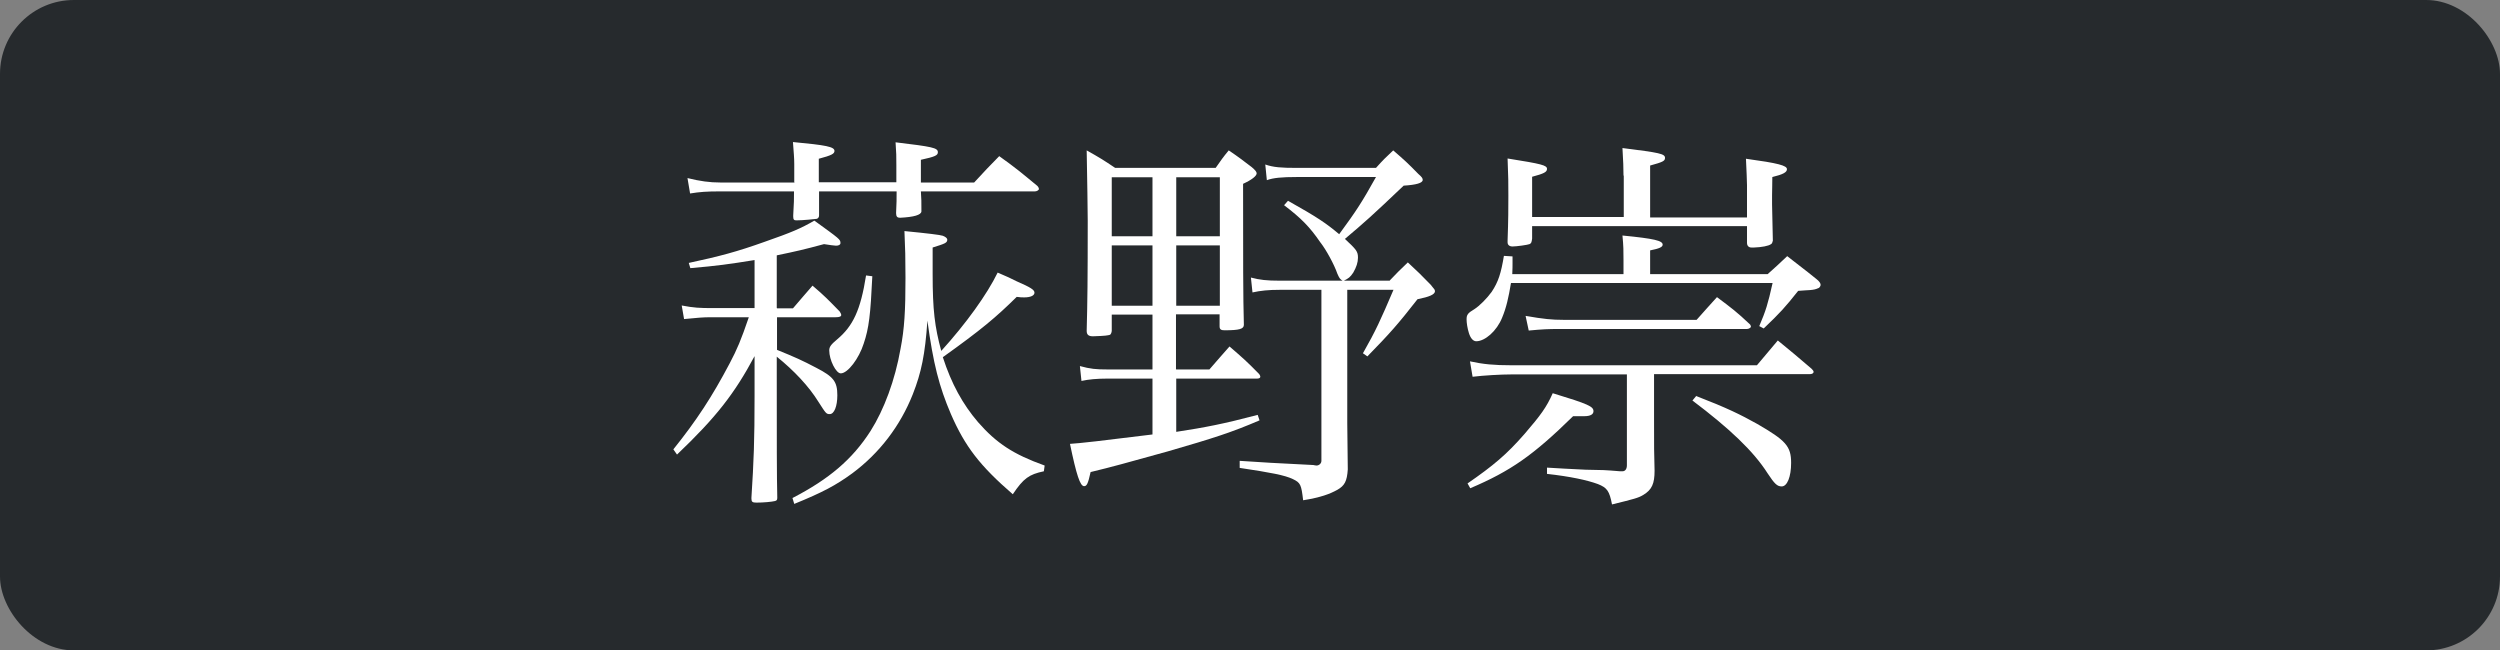 <?xml version="1.0" encoding="UTF-8"?>
<svg id="_レイヤー_2" data-name="レイヤー 2" xmlns="http://www.w3.org/2000/svg" viewBox="0 0 95.75 24.91">
  <rect x="0" y="0" width="95.75" height="24.91" fill="#808080" stroke="none"/>
  <defs>
    <style>
      .cls-1 {
        fill: #fff;
      }

      .cls-2 {
        fill: #262a2d;
      }
    </style>
  </defs>
  <g id="_レイヤー_2-2" data-name="レイヤー 2">
    <g>
      <rect class="cls-2" width="95.75" height="24.91" rx="2.83" ry="2.83"/>
      <g>
        <path class="cls-1" d="M29.76,11.81h.61c.33-.39.44-.51.75-.87.47.4.6.54,1.04.99.04.06.06.11.06.13,0,.06-.06.09-.21.09h-2.25v1.25c.69.28.96.4,1.51.69.66.34.8.53.8,1.05,0,.42-.12.72-.29.72-.14,0-.15-.03-.44-.48-.36-.58-.92-1.18-1.59-1.72v.69c0,2.47,0,3.97.02,4.71,0,.09-.02.11-.09.13-.12.03-.44.06-.71.06-.15,0-.19-.03-.19-.15v-.04c.09-1.41.12-2.18.12-3.9v-1.52c-.77,1.44-1.47,2.34-2.97,3.77l-.14-.2c.89-1.11,1.48-2.01,2.16-3.3.28-.53.43-.88.73-1.76h-1.42c-.38,0-.51.02-1.06.07l-.09-.52c.47.09.68.1,1.21.1h1.58v-1.84c-.99.16-1.42.22-2.46.31l-.06-.2c1.17-.25,1.85-.43,2.91-.81,1.03-.36,1.38-.51,1.9-.81.98.71,1,.72,1,.86,0,.06-.06.1-.17.1-.06,0-.27-.03-.46-.06-.78.21-1.04.27-1.81.43v2.01ZM30.42,6.98v-.69c0-.25-.02-.43-.05-.85,1.27.12,1.59.18,1.59.34,0,.11-.11.17-.6.3v.9h2.97v-.65c0-.34,0-.48-.03-.88,1.41.17,1.62.21,1.62.38,0,.12-.1.17-.65.29v.87h2.04c.42-.46.56-.6.96-1.01.63.45.83.62,1.46,1.14.04.04.06.09.06.12,0,.04-.08.09-.15.09h-4.37c.02.29.02.38.02.77q-.02.2-.82.24c-.1,0-.15-.04-.15-.18.02-.39.02-.53.02-.83h-2.97v.92c0,.07-.03.1-.08.13-.07.01-.54.06-.79.06-.09,0-.12-.03-.12-.15v-.04c.03-.51.03-.6.03-.92h-2.83c-.52,0-.78.02-1.15.08l-.1-.59c.48.12.85.17,1.26.17h2.85ZM30.36,19.07c1.39-.72,2.28-1.47,2.98-2.56.52-.82.94-1.95,1.15-3.15.15-.76.19-1.47.19-2.71,0-.78-.01-1.12-.04-1.8q1.33.13,1.47.18c.1.04.17.09.17.15,0,.12-.08.15-.56.3v1.02c0,1.37.08,2.02.33,2.94.96-1.06,1.75-2.16,2.16-3,.31.13.57.25.72.33.55.24.69.33.69.44s-.15.18-.39.18c-.07,0-.17,0-.29-.02-.79.78-1.36,1.26-2.83,2.31.33,1.02.76,1.8,1.35,2.49.71.81,1.35,1.23,2.55,1.66l-.03.22c-.57.12-.78.27-1.19.88-1.26-1.09-1.83-1.83-2.37-3.07-.45-1.05-.68-1.94-.9-3.58-.09,1.3-.23,1.98-.56,2.82-.48,1.21-1.27,2.25-2.32,3.03-.63.46-1.14.73-2.22,1.17l-.07-.23ZM33.41,10.58c-.07,1.48-.13,1.99-.33,2.58-.18.57-.61,1.14-.88,1.14-.18,0-.44-.51-.44-.88,0-.13.06-.22.3-.42.61-.51.9-1.12,1.11-2.45l.24.03Z"/>
        <path class="cls-1" d="M45.05,14.15h1.27c.35-.4.44-.51.77-.88.51.44.66.57,1.12,1.04.04.04.06.09.06.12,0,.04-.04.07-.12.07h-3.1v2.04c1.11-.17,1.79-.3,3.12-.65l.07.21c-1.05.45-1.72.67-3.52,1.19-1.66.46-2.08.58-2.95.79-.1.46-.15.54-.25.54-.15,0-.29-.42-.54-1.62q.45-.02,3.16-.36v-2.14h-1.72c-.41,0-.73.03-1,.09l-.06-.57c.4.11.61.13,1.06.13h1.72v-2.1h-1.56v.63c-.02.11-.04.15-.14.16-.06.02-.48.04-.58.04-.17,0-.24-.06-.24-.21.03-1.12.04-1.98.04-4.21,0-.53-.02-1.43-.04-2.7.48.27.63.36,1.09.67h3.85c.21-.3.27-.39.5-.67.4.27.51.36.88.64.13.11.19.18.19.24,0,.1-.19.25-.52.4,0,2.89,0,4.35.03,5.4,0,.16-.17.21-.74.21-.13,0-.19-.03-.19-.15v-.46h-1.67v2.1ZM44.14,6.79h-1.56v2.26h1.56v-2.26ZM44.14,9.4h-1.56v2.31h1.56v-2.31ZM46.72,9.05v-2.26h-1.67v2.26h1.67ZM45.05,11.71h1.67v-2.31h-1.67v2.31ZM53.21,10.76c.29-.31.39-.4.71-.71.39.36.51.48.88.86.05.06.09.12.12.15.03.03.04.08.04.09,0,.13-.22.22-.67.31-.75.96-1.05,1.3-1.92,2.19l-.17-.12c.5-.88.67-1.26,1.17-2.43h-1.77v5.11c0,.21,0,.32.02,1.77-.03.45-.12.62-.4.78-.29.16-.63.29-1.31.4-.07-.6-.1-.67-.39-.81-.31-.15-.84-.25-2.04-.43v-.27q.96.07,2.82.16s.09.02.12.02c.1,0,.19-.08.19-.18v-6.55h-1.59c-.44,0-.73.03-1.05.1l-.06-.57c.34.09.6.12,1.11.12h2.4c-.1-.06-.12-.09-.2-.27-.12-.35-.43-.92-.66-1.21-.39-.57-.73-.92-1.38-1.41l.15-.17c1.14.64,1.46.86,1.96,1.28.67-.91.88-1.24,1.41-2.19h-3.04c-.57,0-.89.03-1.14.12l-.06-.6c.31.11.62.13,1.2.13h3.04c.27-.3.36-.39.66-.67.44.38.56.49.96.9.14.12.17.17.17.23,0,.12-.25.19-.73.22-1.23,1.17-1.48,1.39-2.25,2.04.44.41.5.48.5.72,0,.18-.06.36-.18.57-.12.18-.18.22-.36.31h1.74Z"/>
        <path class="cls-1" d="M62.18,10.51v-.54c0-.36,0-.54-.04-.95,1.23.12,1.54.2,1.54.35,0,.09-.12.15-.48.22v.91h4.5c.33-.29.42-.38.75-.69.48.38.63.48,1.11.87.12.09.17.17.17.23,0,.04-.04.12-.1.13-.08.04-.18.06-.31.07-.1,0-.25.02-.45.03-.5.63-.69.84-1.32,1.44l-.17-.09c.25-.59.33-.84.51-1.65h-10.02c-.09.55-.18.95-.34,1.33-.2.5-.65.9-.99.9-.12,0-.22-.12-.28-.31s-.09-.4-.09-.53c0-.18.05-.24.3-.39.19-.12.48-.41.66-.66.26-.39.36-.72.47-1.38l.33.02v.29c0,.09,0,.18-.01.39h4.29ZM56.2,18.52c1-.69,1.51-1.12,2.19-1.9.62-.72.84-1.02,1.08-1.56,1.38.42,1.56.51,1.56.69,0,.12-.12.19-.35.19h-.43c-1.53,1.5-2.39,2.1-3.94,2.76l-.1-.18ZM63.35,16c0,1.23,0,1.28.02,2.03,0,.49-.1.73-.44.93-.18.11-.34.15-1.19.36-.1-.52-.19-.64-.54-.78-.41-.15-1.05-.29-1.95-.39v-.24q.63.04,1.48.08c.68.01.71.01,1.32.06h.09c.1,0,.17-.08.17-.23v-3.48h-4.41c-.42,0-1.09.04-1.5.09l-.1-.59c.51.11.91.15,1.6.15h9.39c.35-.42.45-.54.8-.95.55.45.73.6,1.29,1.08.06.06.08.09.08.12,0,.06-.06.09-.15.09h-5.96v1.66ZM62.18,6.73c0-.3-.01-.55-.04-1.06,1.44.18,1.63.22,1.63.38,0,.12-.1.16-.57.29v1.99h3.71v-1.24c0-.24-.02-.48-.04-1.01,1.24.17,1.57.26,1.57.4,0,.12-.15.2-.56.3,0,.31-.01.54-.01.69v.36q0,.22.03,1.39c-.02.07-.03.11-.07.13-.09.07-.36.12-.65.13h-.1c-.1,0-.17-.06-.17-.18v-.64h-8.23v.48c-.02.14-.03.18-.1.21-.07.03-.5.09-.65.09-.12,0-.19-.06-.19-.16v-.06c.03-.81.03-1.26.03-1.72,0-.57,0-.65-.03-1.43,1.32.21,1.51.26,1.51.4,0,.12-.12.18-.57.3v1.54h3.51v-1.59ZM58.44,12.1c.69.12,1,.15,1.44.15h5.1c.35-.39.45-.51.78-.87.56.42.74.55,1.27,1.05.02.03.03.06.03.08,0,.04-.08.09-.15.09h-7.19c-.43,0-.64.01-1.17.06l-.12-.56ZM64.97,15.17c1.19.46,1.69.71,2.32,1.06,1.11.64,1.31.86,1.31,1.5,0,.53-.15.9-.36.9-.17,0-.27-.09-.54-.5-.54-.85-1.46-1.72-2.88-2.79l.15-.18Z"/>
      </g>
    </g>
  </g>
</svg>